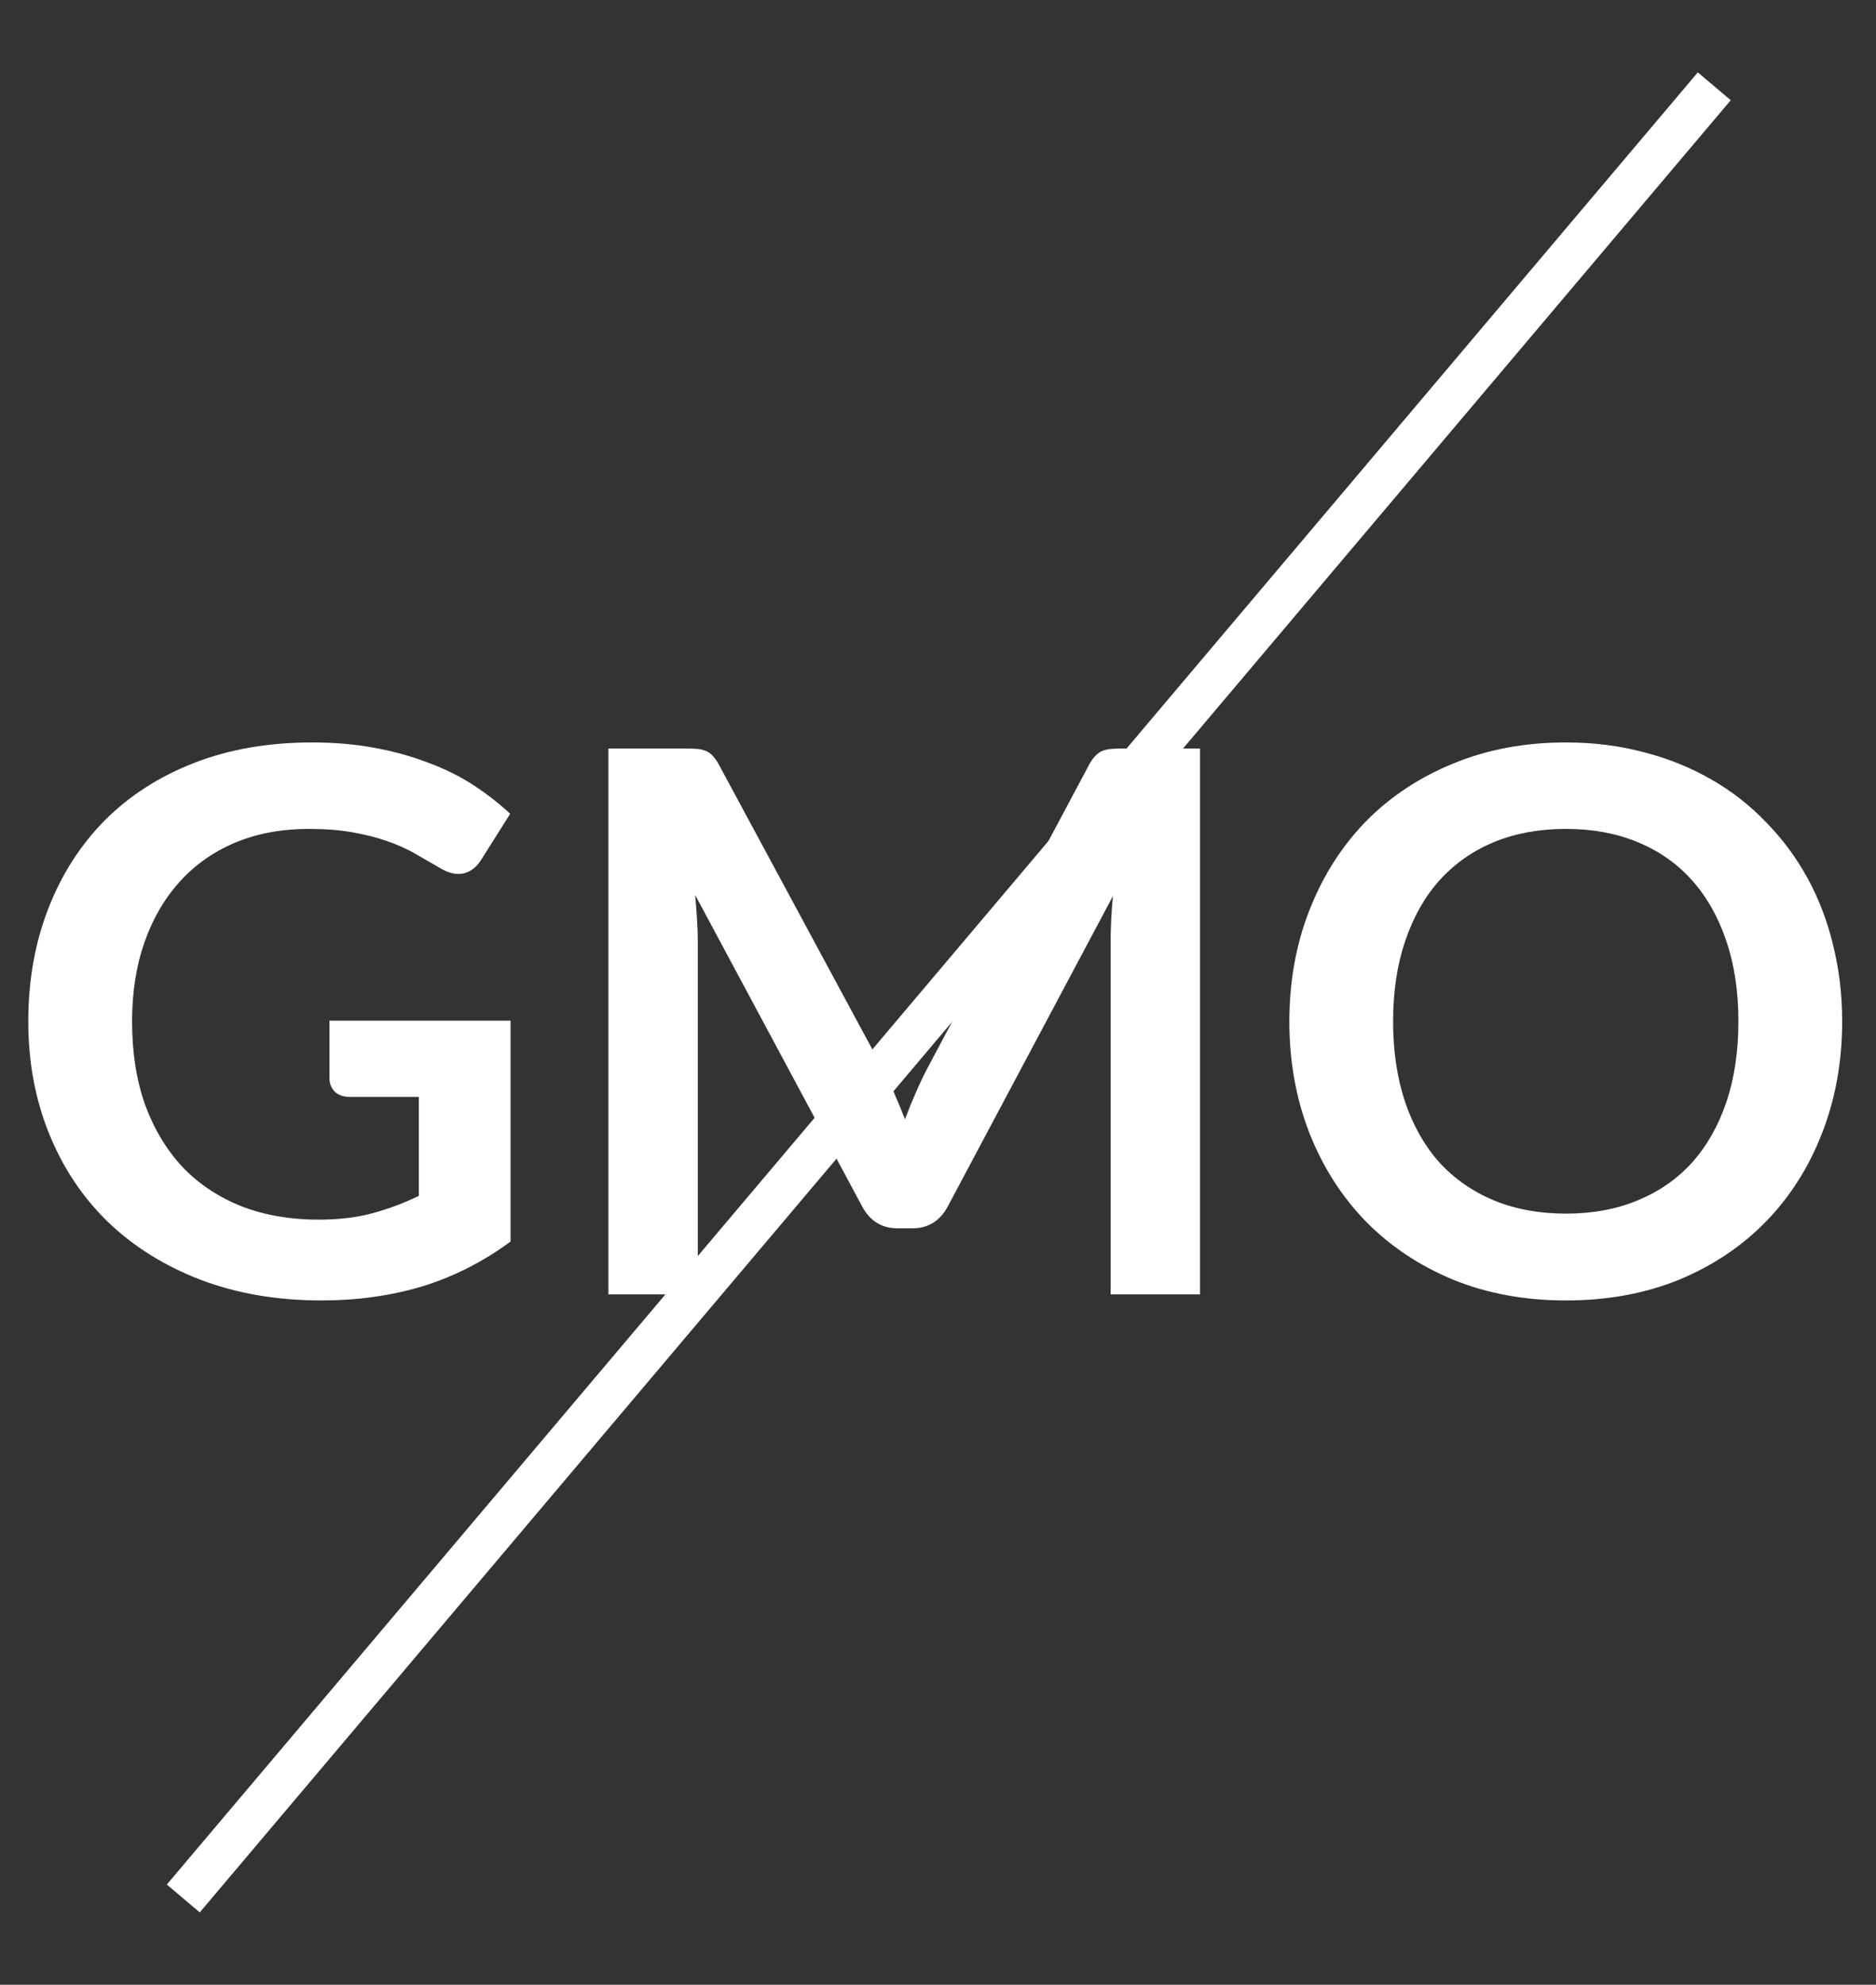 <?xml version="1.0" encoding="UTF-8"?> <svg xmlns="http://www.w3.org/2000/svg" width="87" height="92" viewBox="0 0 87 92" fill="none"><rect x="0" y="0" width="87" height="92" fill="#333333" stroke="none"/><path d="M23.677 47.312V57.55C22.394 58.495 21.023 59.189 19.565 59.633C18.118 60.064 16.567 60.28 14.91 60.28C12.845 60.28 10.973 59.959 9.293 59.318C7.624 58.676 6.195 57.783 5.005 56.64C3.827 55.497 2.917 54.132 2.275 52.545C1.633 50.958 1.312 49.226 1.312 47.347C1.312 45.446 1.622 43.702 2.24 42.115C2.858 40.528 3.733 39.163 4.865 38.02C6.008 36.877 7.391 35.99 9.012 35.36C10.634 34.73 12.454 34.415 14.473 34.415C15.499 34.415 16.456 34.497 17.343 34.66C18.241 34.823 19.069 35.051 19.828 35.343C20.598 35.623 21.297 35.967 21.927 36.375C22.558 36.783 23.135 37.233 23.66 37.722L22.312 39.858C22.102 40.196 21.828 40.406 21.49 40.487C21.152 40.557 20.784 40.47 20.387 40.225C20.003 40.003 19.617 39.782 19.233 39.56C18.848 39.338 18.416 39.146 17.938 38.983C17.471 38.819 16.94 38.685 16.345 38.58C15.762 38.475 15.085 38.422 14.315 38.422C13.067 38.422 11.935 38.633 10.92 39.053C9.917 39.472 9.059 40.073 8.348 40.855C7.636 41.637 7.088 42.576 6.702 43.672C6.317 44.769 6.125 45.994 6.125 47.347C6.125 48.794 6.329 50.089 6.737 51.233C7.157 52.364 7.741 53.327 8.488 54.12C9.246 54.902 10.156 55.502 11.217 55.922C12.279 56.331 13.463 56.535 14.77 56.535C15.703 56.535 16.538 56.436 17.273 56.237C18.008 56.039 18.725 55.771 19.425 55.432V50.847H16.24C15.937 50.847 15.697 50.766 15.523 50.602C15.359 50.428 15.277 50.218 15.277 49.972V47.312H23.677ZM55.653 34.695V60H51.505V43.655C51.505 43.002 51.541 42.296 51.611 41.538L43.963 55.905C43.601 56.593 43.047 56.938 42.3 56.938H41.636C40.889 56.938 40.335 56.593 39.973 55.905L32.238 41.485C32.273 41.87 32.302 42.249 32.325 42.623C32.349 42.996 32.361 43.34 32.361 43.655V60H28.213V34.695H31.765C31.976 34.695 32.156 34.701 32.308 34.712C32.46 34.724 32.594 34.753 32.711 34.8C32.839 34.847 32.95 34.922 33.043 35.028C33.148 35.133 33.247 35.273 33.34 35.447L40.918 49.5C41.116 49.873 41.297 50.258 41.461 50.655C41.636 51.052 41.805 51.46 41.968 51.88C42.131 51.448 42.3 51.034 42.475 50.638C42.651 50.229 42.837 49.838 43.035 49.465L50.508 35.447C50.601 35.273 50.7 35.133 50.806 35.028C50.91 34.922 51.021 34.847 51.138 34.8C51.266 34.753 51.406 34.724 51.558 34.712C51.71 34.701 51.891 34.695 52.1 34.695H55.653ZM85.431 47.347C85.431 49.203 85.122 50.923 84.504 52.51C83.897 54.085 83.034 55.45 81.914 56.605C80.794 57.76 79.446 58.664 77.871 59.318C76.296 59.959 74.546 60.28 72.621 60.28C70.708 60.28 68.964 59.959 67.389 59.318C65.814 58.664 64.461 57.76 63.329 56.605C62.209 55.45 61.34 54.085 60.721 52.51C60.103 50.923 59.794 49.203 59.794 47.347C59.794 45.492 60.103 43.778 60.721 42.203C61.34 40.616 62.209 39.245 63.329 38.09C64.461 36.935 65.814 36.037 67.389 35.395C68.964 34.742 70.708 34.415 72.621 34.415C73.905 34.415 75.112 34.567 76.244 34.87C77.376 35.162 78.414 35.582 79.359 36.13C80.304 36.667 81.15 37.326 81.896 38.108C82.655 38.877 83.296 39.741 83.821 40.697C84.346 41.654 84.743 42.693 85.011 43.812C85.291 44.932 85.431 46.111 85.431 47.347ZM80.619 47.347C80.619 45.959 80.432 44.717 80.059 43.62C79.686 42.512 79.155 41.572 78.466 40.803C77.778 40.032 76.938 39.443 75.946 39.035C74.966 38.627 73.858 38.422 72.621 38.422C71.385 38.422 70.271 38.627 69.279 39.035C68.299 39.443 67.459 40.032 66.759 40.803C66.071 41.572 65.54 42.512 65.166 43.62C64.793 44.717 64.606 45.959 64.606 47.347C64.606 48.736 64.793 49.984 65.166 51.093C65.54 52.189 66.071 53.123 66.759 53.892C67.459 54.651 68.299 55.234 69.279 55.642C70.271 56.051 71.385 56.255 72.621 56.255C73.858 56.255 74.966 56.051 75.946 55.642C76.938 55.234 77.778 54.651 78.466 53.892C79.155 53.123 79.686 52.189 80.059 51.093C80.432 49.984 80.619 48.736 80.619 47.347Z" fill="white"></path><path d="M79.5 4L8.5 88" stroke="white" stroke-width="2"></path></svg> 